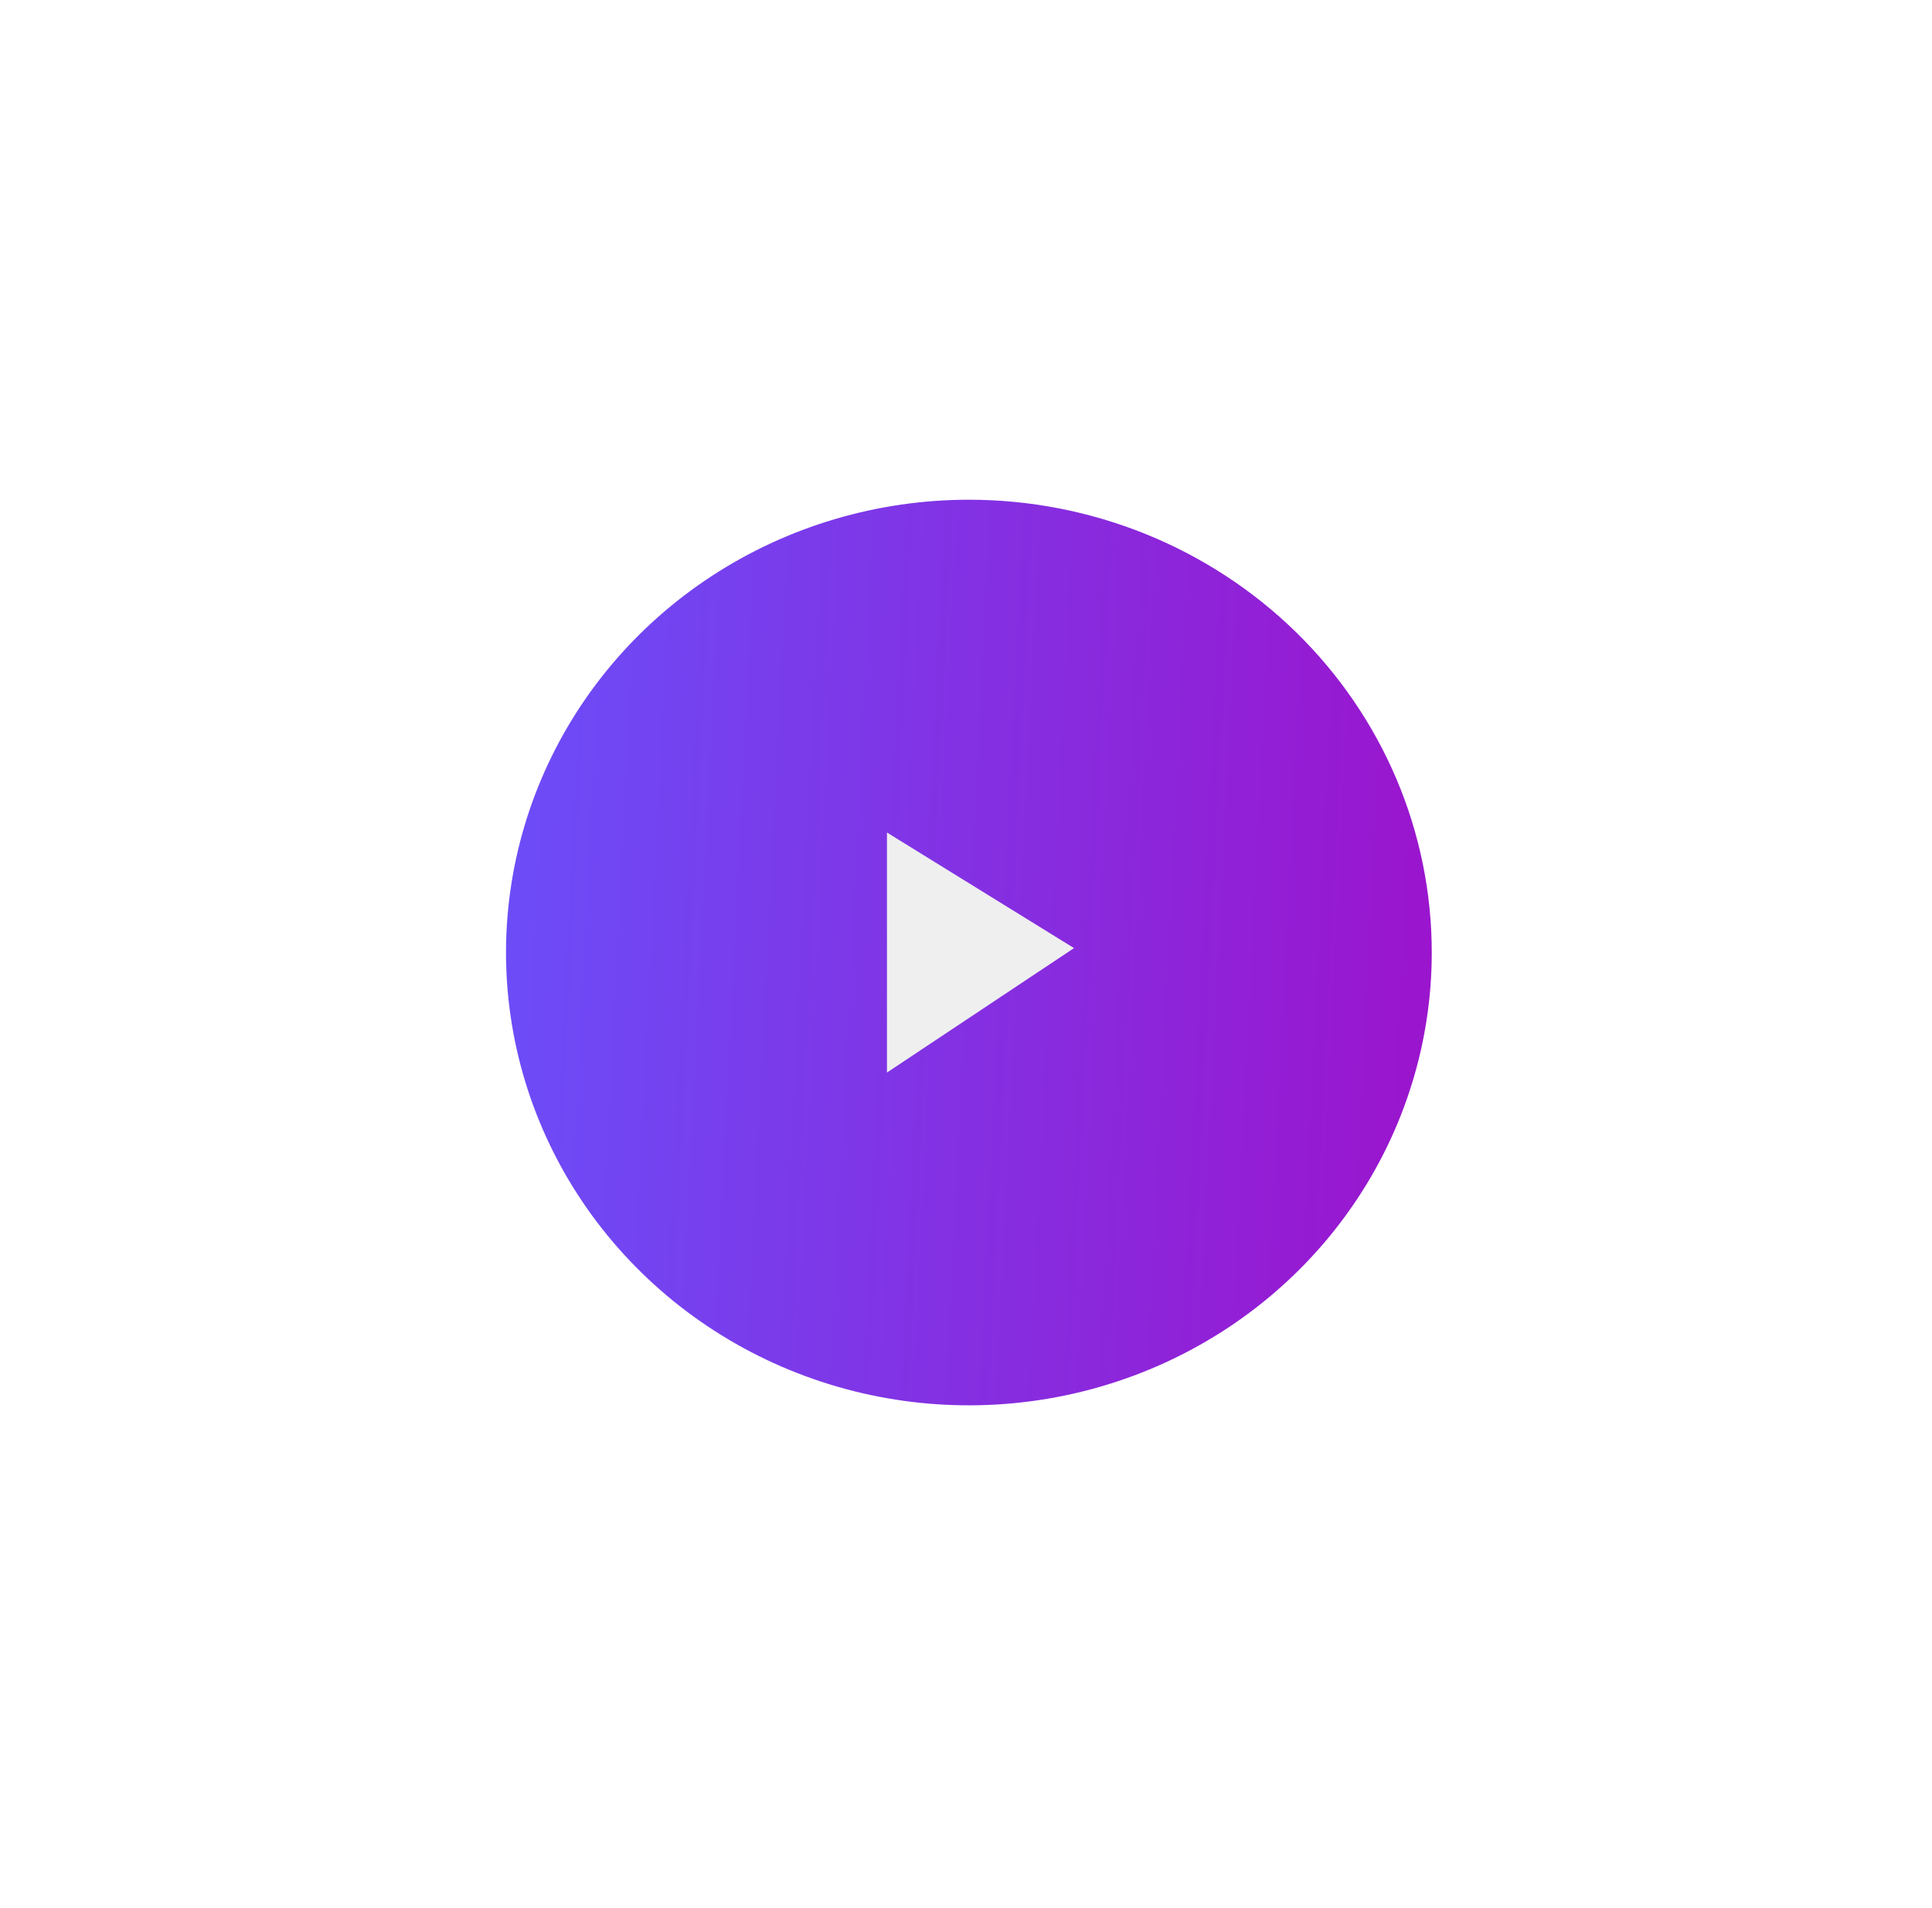 <svg width="80" height="79" viewBox="0 0 80 79" fill="none" xmlns="http://www.w3.org/2000/svg">
<g filter="url(#filter0_d_3011_2759)">
<path d="M40.12 17.693C36.329 17.693 32.623 18.793 29.471 20.853C26.319 22.913 23.863 25.842 22.412 29.268C20.961 32.694 20.582 36.464 21.321 40.101C22.061 43.738 23.886 47.079 26.567 49.701C29.247 52.324 32.663 54.109 36.381 54.833C40.099 55.556 43.952 55.185 47.455 53.766C50.957 52.347 53.95 49.944 56.056 46.86C58.162 43.777 59.286 40.151 59.286 36.443C59.286 33.981 58.791 31.543 57.828 29.268C56.864 26.993 55.453 24.926 53.673 23.185C51.893 21.444 49.78 20.063 47.455 19.12C45.129 18.178 42.637 17.693 40.12 17.693Z" fill="url(#paint0_linear_3011_2759)"/>
<path d="M36.727 41.413V31.474L44.473 36.26L36.727 41.413Z" fill="#EFEFEF"/>
</g>
<defs>
<filter id="filter0_d_3011_2759" x="0.953" y="0.693" width="78.332" height="77.5" filterUnits="userSpaceOnUse" color-interpolation-filters="sRGB">
<feFlood flood-opacity="0" result="BackgroundImageFix"/>
<feColorMatrix in="SourceAlpha" type="matrix" values="0 0 0 0 0 0 0 0 0 0 0 0 0 0 0 0 0 0 127 0" result="hardAlpha"/>
<feOffset dy="3"/>
<feGaussianBlur stdDeviation="10"/>
<feComposite in2="hardAlpha" operator="out"/>
<feColorMatrix type="matrix" values="0 0 0 0 0.494 0 0 0 0 0.317 0 0 0 0 1 0 0 0 1 0"/>
<feBlend mode="normal" in2="BackgroundImageFix" result="effect1_dropShadow_3011_2759"/>
<feBlend mode="normal" in="SourceGraphic" in2="effect1_dropShadow_3011_2759" result="shape"/>
</filter>
<linearGradient id="paint0_linear_3011_2759" x1="15.07" y1="17.693" x2="61.29" y2="19.997" gradientUnits="userSpaceOnUse">
<stop stop-color="#6456FF"/>
<stop offset="1" stop-color="#9C13CC"/>
</linearGradient>
</defs>
</svg>

